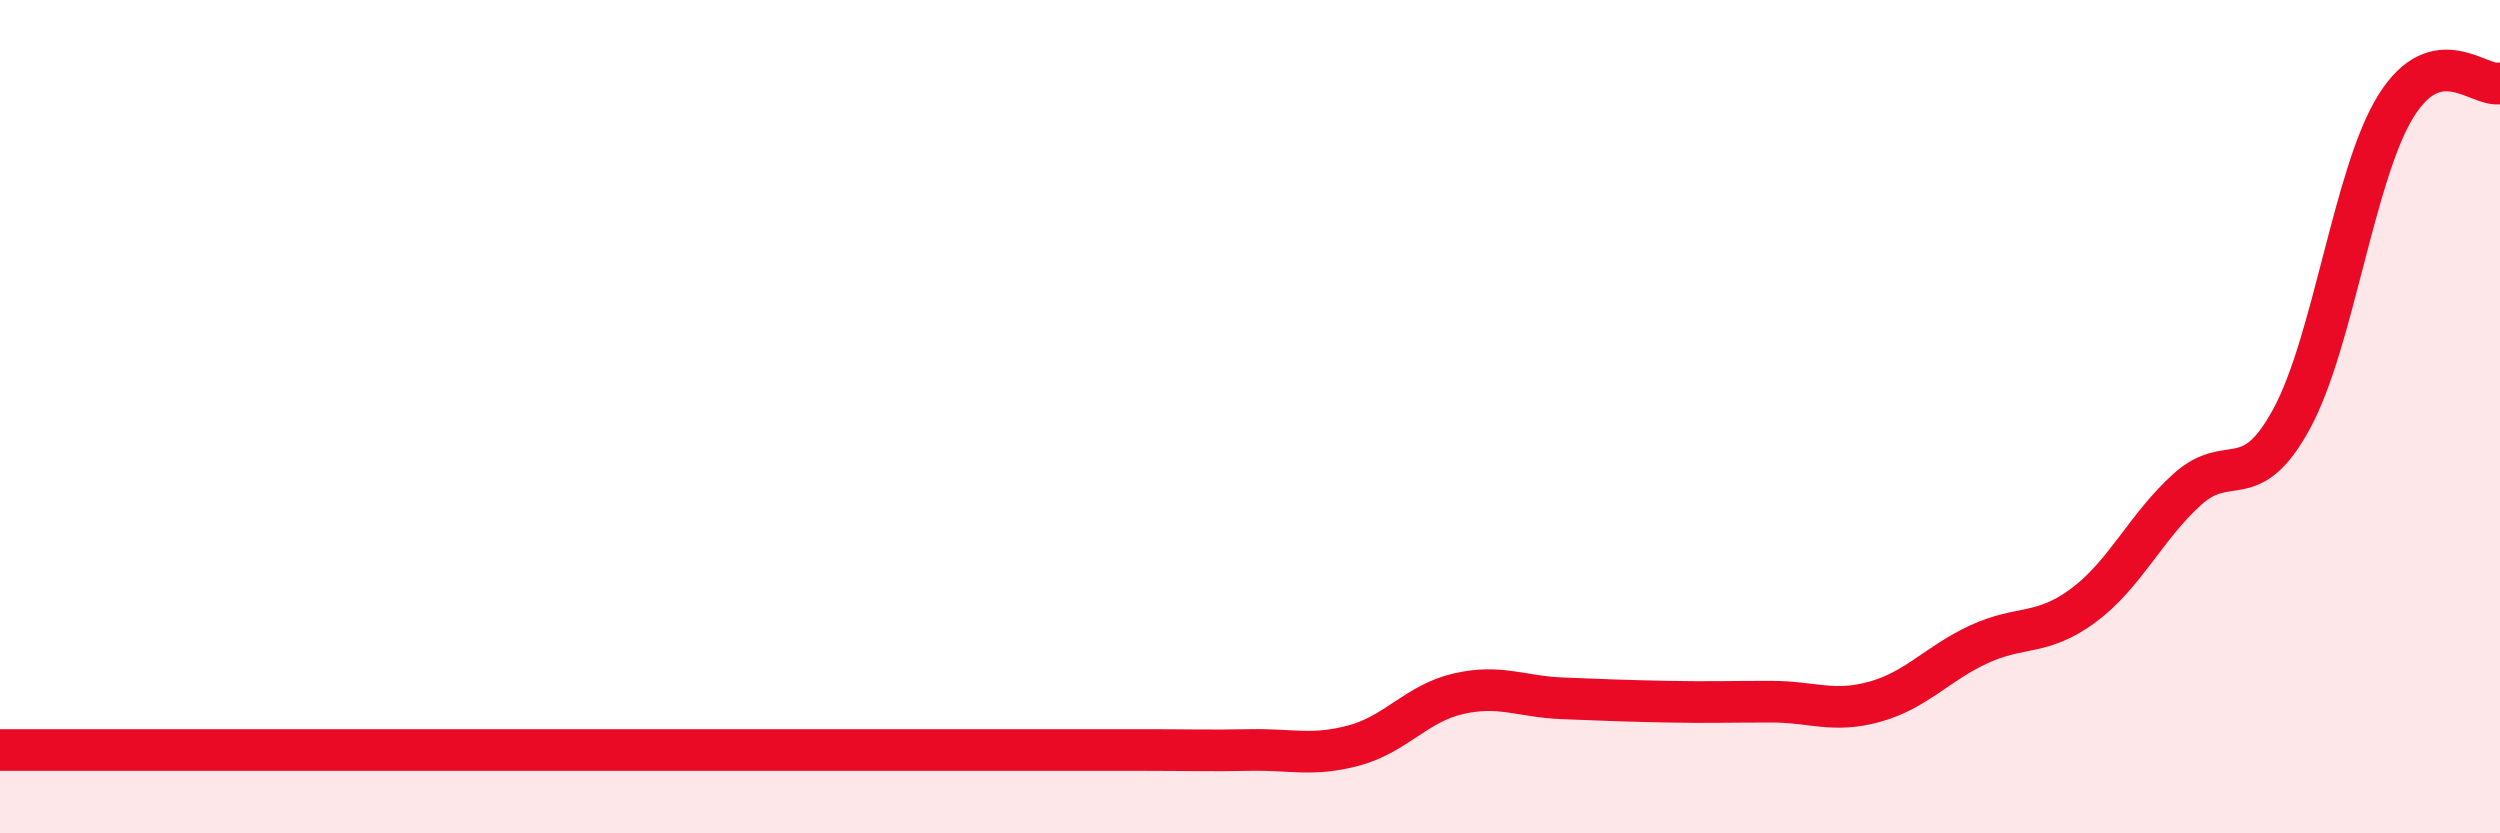 
    <svg width="60" height="20" viewBox="0 0 60 20" xmlns="http://www.w3.org/2000/svg">
      <path
        d="M 0,18 C 0.5,18 1.5,18 2.5,18 C 3.5,18 4,18 5,18 C 6,18 6.5,18 7.5,18 C 8.5,18 9,18 10,18 C 11,18 11.5,18 12.5,18 C 13.5,18 14,18 15,18 C 16,18 16.5,18 17.5,18 C 18.5,18 19,18 20,18 C 21,18 21.5,18 22.5,18 C 23.5,18 24,18 25,18 C 26,18 26.5,18 27.5,18 C 28.5,18 29,18.02 30,18 C 31,17.98 31.5,18.16 32.5,17.89 C 33.5,17.62 34,16.88 35,16.65 C 36,16.42 36.5,16.72 37.5,16.76 C 38.5,16.8 39,16.82 40,16.84 C 41,16.86 41.5,16.84 42.5,16.84 C 43.5,16.84 44,17.12 45,16.84 C 46,16.56 46.5,15.92 47.5,15.46 C 48.5,15 49,15.27 50,14.53 C 51,13.79 51.5,12.64 52.5,11.74 C 53.5,10.84 54,11.89 55,10.05 C 56,8.21 56.5,4.16 57.5,2.55 C 58.5,0.94 59.5,2.11 60,2L60 20L0 20Z"
        fill="#EB0A25"
        opacity="0.1"
        stroke-linecap="round"
        stroke-linejoin="round"
      />
      <path
        d="M 0,18 C 0.5,18 1.5,18 2.5,18 C 3.5,18 4,18 5,18 C 6,18 6.5,18 7.5,18 C 8.5,18 9,18 10,18 C 11,18 11.5,18 12.5,18 C 13.5,18 14,18 15,18 C 16,18 16.5,18 17.5,18 C 18.5,18 19,18 20,18 C 21,18 21.5,18 22.5,18 C 23.5,18 24,18 25,18 C 26,18 26.5,18 27.5,18 C 28.5,18 29,18.02 30,18 C 31,17.98 31.5,18.16 32.5,17.89 C 33.5,17.62 34,16.88 35,16.65 C 36,16.42 36.5,16.72 37.5,16.76 C 38.5,16.8 39,16.82 40,16.84 C 41,16.86 41.5,16.84 42.5,16.84 C 43.5,16.84 44,17.12 45,16.84 C 46,16.56 46.5,15.92 47.5,15.46 C 48.5,15 49,15.27 50,14.53 C 51,13.79 51.5,12.64 52.5,11.74 C 53.5,10.84 54,11.89 55,10.05 C 56,8.21 56.5,4.16 57.5,2.55 C 58.5,0.94 59.5,2.11 60,2"
        stroke="#EB0A25"
        stroke-width="1"
        fill="none"
        stroke-linecap="round"
        stroke-linejoin="round"
      />
    </svg>
  